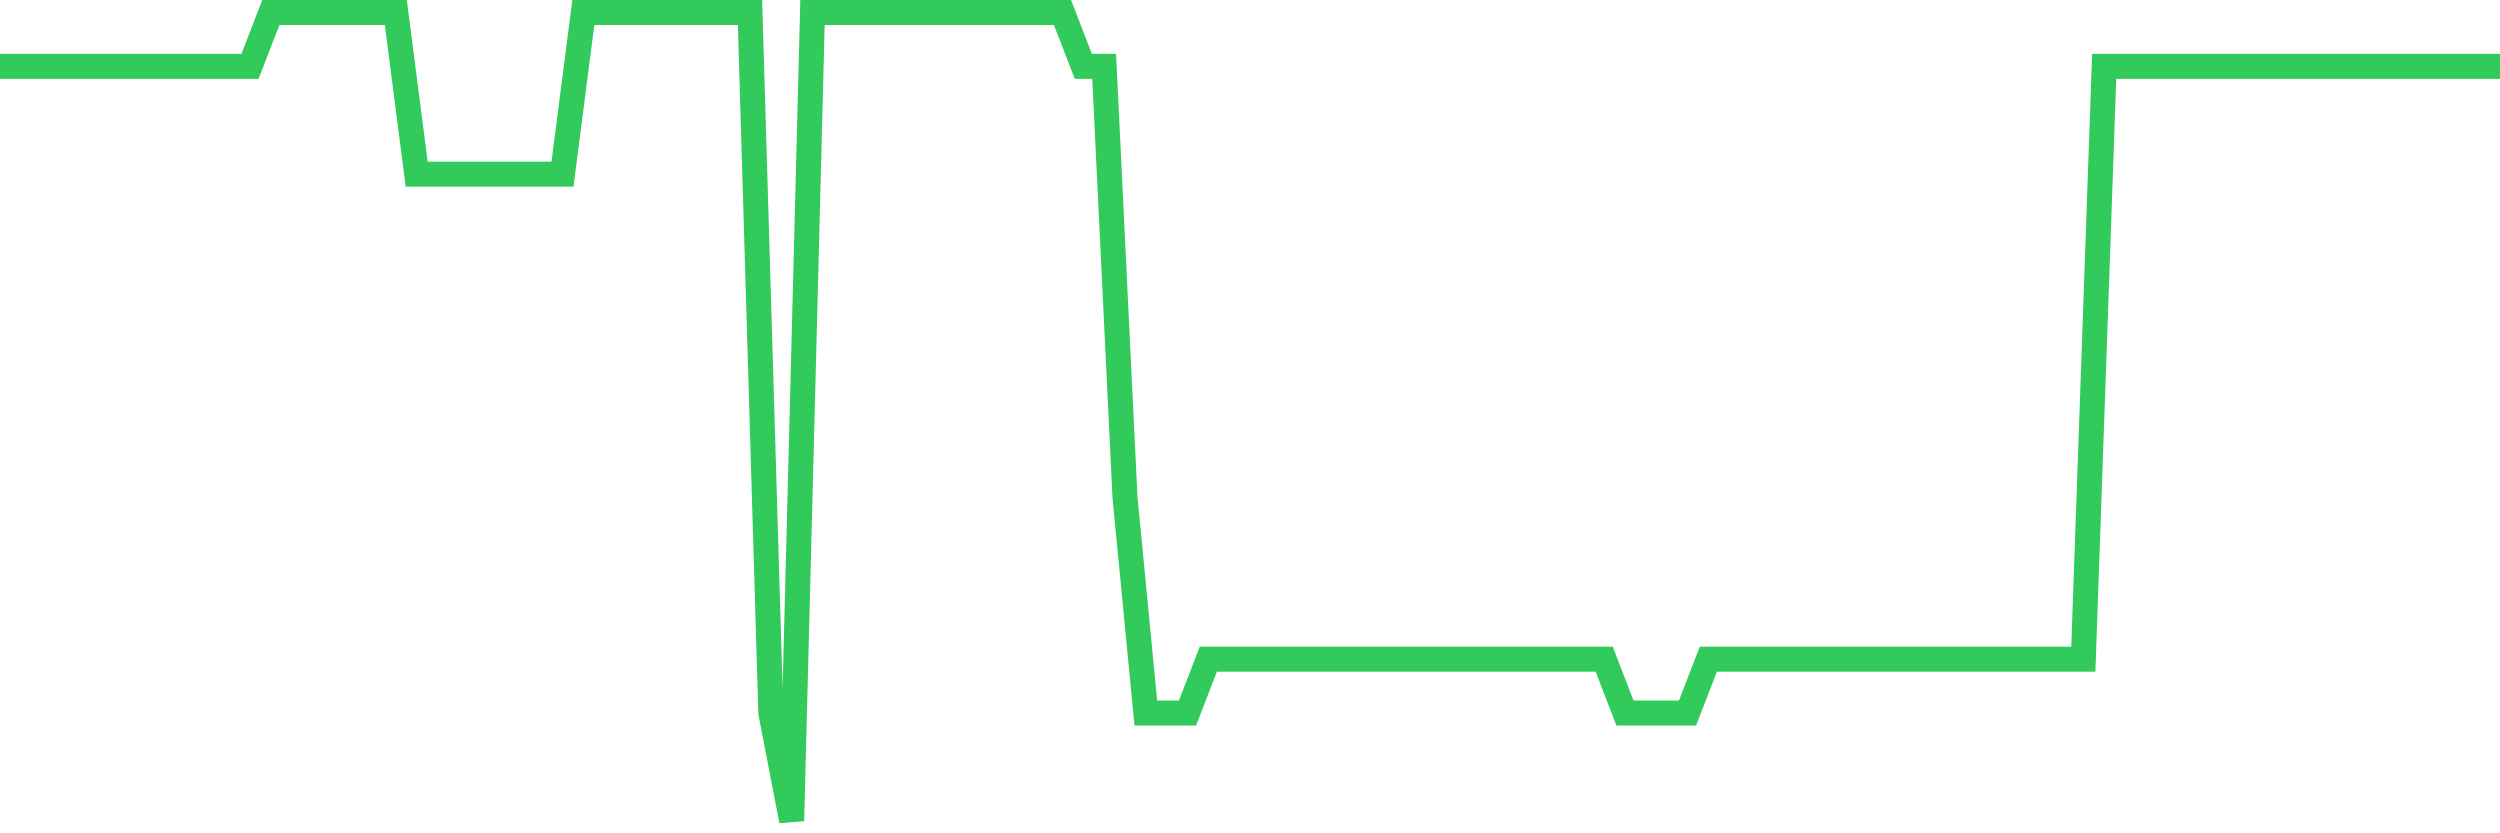 <svg
  xmlns="http://www.w3.org/2000/svg"
  xmlns:xlink="http://www.w3.org/1999/xlink"
  width="120"
  height="40"
  viewBox="0 0 120 40"
  preserveAspectRatio="none"
>
  <polyline
    points="0,3.187 1,3.187 2,3.187 3,3.187 4,3.187 5,3.187 6,3.187 7,3.187 8,3.187 9,3.187 10,3.187 11,3.187 12,3.187 13,0.6 14,0.6 15,0.6 16,0.6 17,0.6 18,0.6 19,0.6 20,8.36 21,8.36 22,8.36 23,8.36 24,8.36 25,8.36 26,8.36 27,8.36 28,0.6 29,0.6 30,0.6 31,0.6 32,0.6 33,0.6 34,0.6 35,0.6 36,0.6 37,34.227 38,39.4 39,0.6 40,0.6 41,0.6 42,0.6 43,0.6 44,0.6 45,0.6 46,0.6 47,0.6 48,0.6 49,0.6 50,0.6 51,0.6 52,3.187 53,3.187 54,23.88 55,34.227 56,34.227 57,34.227 58,31.64 59,31.64 60,31.64 61,31.64 62,31.64 63,31.64 64,31.64 65,31.64 66,31.64 67,31.64 68,31.64 69,31.64 70,31.64 71,31.64 72,31.64 73,31.64 74,31.64 75,31.64 76,31.64 77,31.64 78,34.227 79,34.227 80,34.227 81,34.227 82,31.64 83,31.64 84,31.64 85,31.64 86,31.64 87,31.64 88,31.64 89,31.64 90,31.64 91,31.64 92,31.64 93,31.64 94,31.64 95,31.64 96,31.64 97,31.64 98,31.64 99,31.64 100,31.64 101,3.187 102,3.187 103,3.187 104,3.187 105,3.187 106,3.187 107,3.187 108,3.187 109,3.187 110,3.187 111,3.187 112,3.187 113,3.187 114,3.187 115,3.187 116,3.187 117,3.187 118,3.187 119,3.187 120,3.187"
    fill="none"
    stroke="#32ca5b"
    stroke-width="1.2"
  >
  </polyline>
</svg>